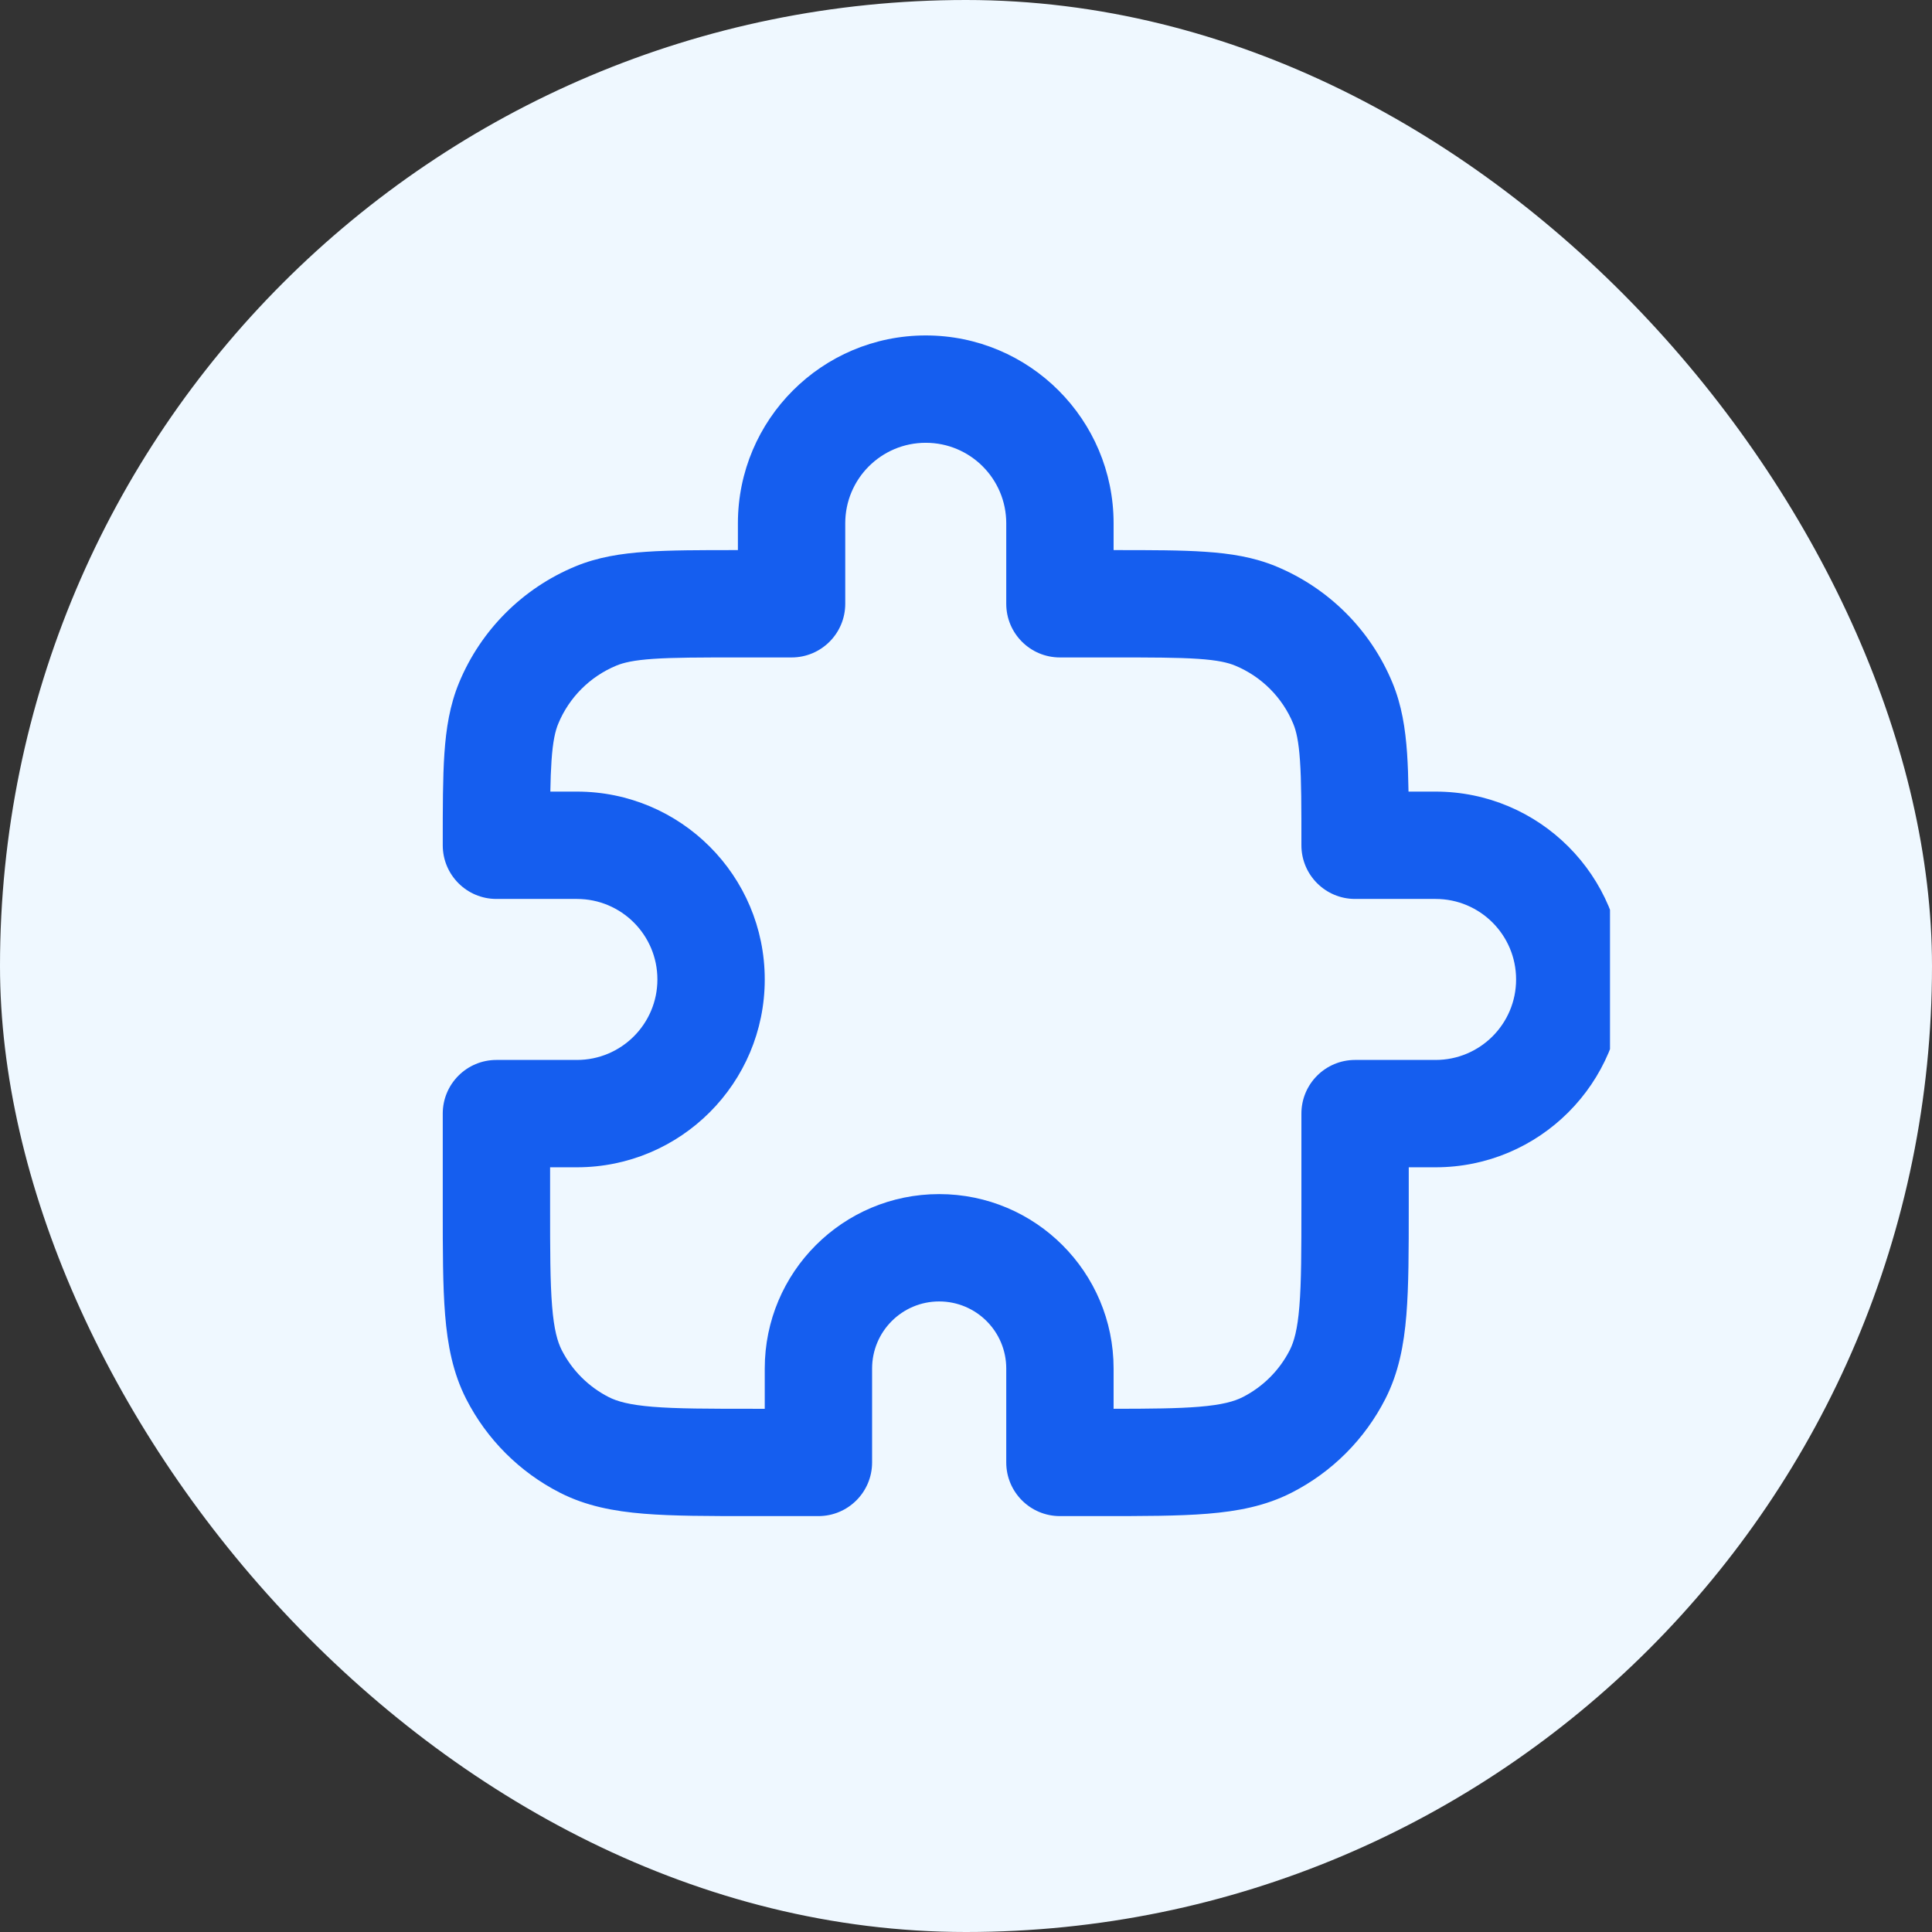 <svg width="48" height="48" viewBox="0 0 48 48" fill="none" xmlns="http://www.w3.org/2000/svg">
<rect x="0" y="0" width="48" height="48" fill="#333333" stroke="none"/>
<rect width="48" height="48" rx="24" fill="#EFF8FF"/>
<g clip-path="url(#clip0_1560_17303)">
<path fill-rule="evenodd" clip-rule="evenodd" d="M18.333 13.001C18.333 10.423 20.423 8.334 23 8.334C25.577 8.334 27.667 10.423 27.667 13.001V13.667L27.712 13.667C28.605 13.667 29.343 13.667 29.946 13.709C30.572 13.751 31.151 13.842 31.708 14.073C33.014 14.615 34.053 15.653 34.594 16.96C34.825 17.517 34.916 18.096 34.959 18.721C34.978 19.006 34.989 19.321 34.994 19.667H35.667C38.244 19.667 40.333 21.757 40.333 24.334C40.333 26.911 38.244 29.001 35.667 29.001H35V29.989C35 31.062 35 31.948 34.941 32.67C34.88 33.419 34.748 34.108 34.419 34.755C33.907 35.759 33.092 36.575 32.088 37.086C31.441 37.416 30.752 37.547 30.002 37.608C29.281 37.667 28.395 37.667 27.322 37.667H26.333C25.597 37.667 25 37.07 25 36.334V34.001C25 33.08 24.254 32.334 23.333 32.334C22.413 32.334 21.667 33.08 21.667 34.001V36.334C21.667 37.07 21.07 37.667 20.333 37.667H18.678C17.605 37.667 16.719 37.667 15.998 37.608C15.248 37.547 14.559 37.416 13.912 37.086C12.909 36.575 12.093 35.759 11.581 34.755C11.252 34.108 11.12 33.419 11.059 32.67C11 31.948 11 31.062 11 29.989L11 27.667C11 26.931 11.597 26.334 12.333 26.334H14.333C15.438 26.334 16.333 25.439 16.333 24.334C16.333 23.229 15.438 22.334 14.333 22.334H12.333C11.597 22.334 11 21.737 11 21.001L11 20.955C11 20.062 11 19.325 11.041 18.721C11.084 18.096 11.175 17.517 11.406 16.96C11.947 15.653 12.986 14.615 14.292 14.073C14.849 13.842 15.428 13.751 16.054 13.709C16.657 13.667 17.395 13.667 18.288 13.667L18.333 13.667L18.333 13.001ZM23 11.001C21.895 11.001 21 11.896 21 13.001V15.001C21 15.737 20.403 16.334 19.667 16.334H18.333C17.383 16.334 16.737 16.335 16.235 16.369C15.745 16.402 15.491 16.463 15.313 16.537C14.659 16.808 14.14 17.327 13.87 17.98C13.796 18.158 13.735 18.413 13.702 18.903C13.687 19.125 13.678 19.375 13.673 19.667H14.333C16.911 19.667 19 21.757 19 24.334C19 26.911 16.911 29.001 14.333 29.001H13.667V29.934C13.667 31.076 13.668 31.852 13.717 32.453C13.764 33.037 13.851 33.336 13.957 33.545C14.213 34.046 14.621 34.454 15.123 34.71C15.331 34.816 15.63 34.903 16.215 34.951C16.815 35 17.591 35.001 18.733 35.001H19V34.001C19 31.607 20.94 29.667 23.333 29.667C25.727 29.667 27.667 31.607 27.667 34.001V35.001C28.595 35 29.258 34.994 29.785 34.951C30.37 34.903 30.669 34.816 30.877 34.71C31.379 34.454 31.787 34.046 32.043 33.545C32.149 33.336 32.236 33.037 32.283 32.453C32.332 31.852 32.333 31.076 32.333 29.934V27.667C32.333 26.931 32.93 26.334 33.667 26.334H35.667C36.771 26.334 37.667 25.439 37.667 24.334C37.667 23.229 36.771 22.334 35.667 22.334H33.667C32.93 22.334 32.333 21.737 32.333 21.001C32.333 20.05 32.333 19.405 32.298 18.903C32.265 18.413 32.204 18.158 32.13 17.98C31.86 17.327 31.341 16.808 30.687 16.537C30.509 16.463 30.255 16.402 29.765 16.369C29.263 16.335 28.617 16.334 27.667 16.334H26.333C25.597 16.334 25 15.737 25 15.001V13.001C25 11.896 24.105 11.001 23 11.001Z" fill="#155EEF"/>
</g>
<defs>
<clipPath id="clip0_1560_17303">
<rect width="32" height="32" fill="white" transform="translate(8 8)"/>
</clipPath>
</defs>
</svg>
